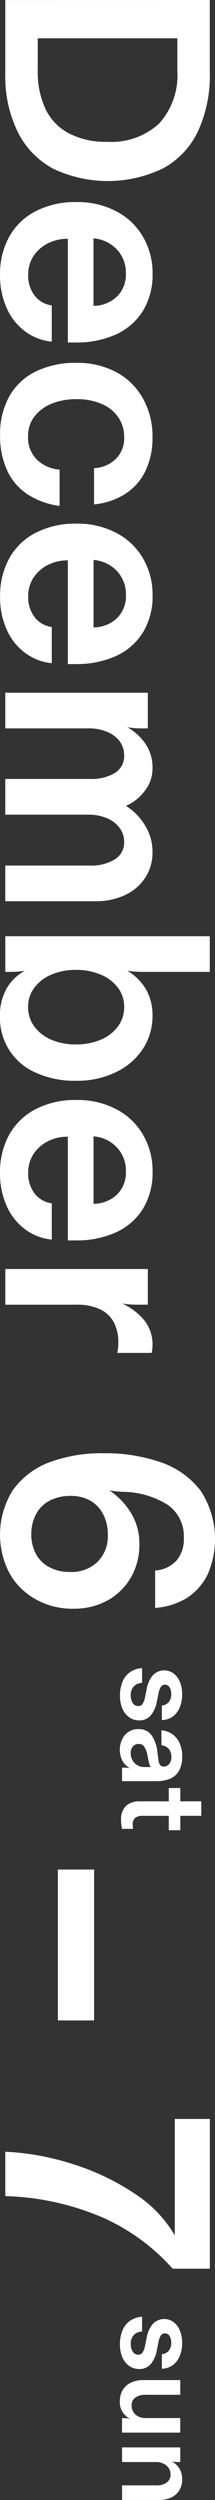 <svg xmlns="http://www.w3.org/2000/svg" width="18.47" height="214.547" viewBox="0 0 18.47 214.547">
  <rect x="0" y="0" width="18.47" height="214.547" fill="#333333" stroke="none"/>
  <g id="グループ_1193" data-name="グループ 1193" transform="translate(-326.23 -160.763)">
    <path id="パス_2205" data-name="パス 2205" d="M80.055,30.73v6.221A11.392,11.392,0,0,1,79.04,42a7.054,7.054,0,0,1-2.985,3.173,10.922,10.922,0,0,1-9.436.042,7.216,7.216,0,0,1-3.048-3.137,10.831,10.831,0,0,1-1.082-5.045v-6.3ZM65.929,40.051a4.574,4.574,0,0,0,1.992,2.107,6.805,6.805,0,0,0,3.33.742,6.041,6.041,0,0,0,4.454-1.568,6.184,6.184,0,0,0,1.563-4.553v-2.76H65.275V36.8a7.477,7.477,0,0,0,.654,3.247" transform="translate(264.196 130.033)" fill="#fff"/>
    <path id="パス_2206" data-name="パス 2206" d="M63.182,37.043a5.4,5.4,0,0,1,2.258-2.2A7.43,7.43,0,0,1,69,34.047a7.077,7.077,0,0,1,3.388.795,5.632,5.632,0,0,1,2.3,2.2,6.165,6.165,0,0,1,.816,3.158,5.934,5.934,0,0,1-.816,3.163,5.3,5.3,0,0,1-2.306,2.034,8.139,8.139,0,0,1-3.477.7h-.68v-8.9a3.731,3.731,0,0,0-1.73.4,3.218,3.218,0,0,0-1.229,1.1,2.9,2.9,0,0,0-.45,1.61,2.833,2.833,0,0,0,.538,1.746,2.233,2.233,0,0,0,1.49.863v3.111a4.536,4.536,0,0,1-2.269-.868,4.947,4.947,0,0,1-1.595-2A6.708,6.708,0,0,1,62.4,40.3a6.64,6.64,0,0,1,.779-3.257m9.269,5.113a2.663,2.663,0,0,0,.763-1.987,2.894,2.894,0,0,0-.774-2.055,3.078,3.078,0,0,0-2.008-.951v5.792a2.954,2.954,0,0,0,2.018-.8" transform="translate(263.833 144.057)" fill="#fff"/>
    <path id="パス_2207" data-name="パス 2207" d="M63.192,39.562a5.267,5.267,0,0,1,2.269-2.133,7.737,7.737,0,0,1,3.513-.742,7.023,7.023,0,0,1,3.466.826,5.692,5.692,0,0,1,2.269,2.29,6.635,6.635,0,0,1,.789,3.236,6.532,6.532,0,0,1-.638,2.985,4.785,4.785,0,0,1-1.783,1.955,6.016,6.016,0,0,1-2.6.852V45.726a2.915,2.915,0,0,0,1.845-.769,2.508,2.508,0,0,0,.742-1.919,2.945,2.945,0,0,0-.481-1.642,3.181,3.181,0,0,0-1.417-1.171,5.275,5.275,0,0,0-2.217-.423,5.449,5.449,0,0,0-2.149.4,3.533,3.533,0,0,0-1.469,1.119,2.7,2.7,0,0,0-.523,1.642,2.669,2.669,0,0,0,.763,2.034,3.175,3.175,0,0,0,1.945.852v3.116A6.653,6.653,0,0,1,64.8,47.99a4.884,4.884,0,0,1-1.767-2.028,6.981,6.981,0,0,1-.627-3.074,6.63,6.63,0,0,1,.789-3.325" transform="translate(263.833 155.218)" fill="#fff"/>
    <path id="パス_2208" data-name="パス 2208" d="M63.182,42.322a5.4,5.4,0,0,1,2.258-2.2A7.431,7.431,0,0,1,69,39.326a7.077,7.077,0,0,1,3.388.795,5.632,5.632,0,0,1,2.3,2.2,6.165,6.165,0,0,1,.816,3.158,5.934,5.934,0,0,1-.816,3.163,5.3,5.3,0,0,1-2.306,2.034,8.139,8.139,0,0,1-3.477.7h-.68v-8.9a3.731,3.731,0,0,0-1.73.4,3.218,3.218,0,0,0-1.229,1.1,2.9,2.9,0,0,0-.45,1.61,2.832,2.832,0,0,0,.538,1.746,2.233,2.233,0,0,0,1.49.863V51.3a4.536,4.536,0,0,1-2.269-.868,4.947,4.947,0,0,1-1.595-2,6.708,6.708,0,0,1-.575-2.854,6.64,6.64,0,0,1,.779-3.257m9.269,5.113a2.663,2.663,0,0,0,.763-1.987,2.894,2.894,0,0,0-.774-2.055,3.078,3.078,0,0,0-2.008-.951v5.792a2.954,2.954,0,0,0,2.018-.8" transform="translate(263.833 166.376)" fill="#fff"/>
    <path id="パス_2209" data-name="パス 2209" d="M74.733,42.1V45.16h-.549a6.4,6.4,0,0,1-1.208-.1,4.73,4.73,0,0,1,1.542,1.406,3.6,3.6,0,0,1,.617,2.133,3.081,3.081,0,0,1-.69,1.955,3.934,3.934,0,0,1-1.595,1.255,4.936,4.936,0,0,1,1.621,1.647,4.294,4.294,0,0,1,.664,2.321,3.908,3.908,0,0,1-.617,2.18,4.116,4.116,0,0,1-1.73,1.5,5.885,5.885,0,0,1-2.6.538h-7.7V56.933H69.74A3.86,3.86,0,0,0,71.9,56.4a1.689,1.689,0,0,0,.8-1.506,1.989,1.989,0,0,0-.387-1.187,2.593,2.593,0,0,0-1.093-.842,4.086,4.086,0,0,0-1.6-.3H62.489V49.5H69.74a3.929,3.929,0,0,0,2.17-.518,1.685,1.685,0,0,0,.789-1.516,1.98,1.98,0,0,0-.371-1.176,2.549,2.549,0,0,0-1.082-.831,4.072,4.072,0,0,0-1.631-.3H62.489V42.1Z" transform="translate(264.196 178.112)" fill="#fff"/>
    <path id="パス_2210" data-name="パス 2210" d="M62.982,50.569a3.955,3.955,0,0,1,1.558-1.506,7.365,7.365,0,0,1-1.182.094h-.5V46.1H80.422v3.058H74.552a10.112,10.112,0,0,1-1.208-.094,4.567,4.567,0,0,1,1.594,1.579,4.465,4.465,0,0,1,.565,2.311,5.1,5.1,0,0,1-.8,2.771,5.685,5.685,0,0,1-2.3,2.018,7.546,7.546,0,0,1-3.471.758,8.013,8.013,0,0,1-3.487-.706A5.1,5.1,0,0,1,62.4,53a4.675,4.675,0,0,1,.58-2.431m2.358,3.262a3.513,3.513,0,0,0,1.453,1.14,5.2,5.2,0,0,0,2.138.413,5.261,5.261,0,0,0,2.143-.413,3.5,3.5,0,0,0,1.469-1.14,2.771,2.771,0,0,0,.528-1.657,2.717,2.717,0,0,0-.528-1.647A3.562,3.562,0,0,0,71.075,49.4a5.349,5.349,0,0,0-2.143-.413,5.288,5.288,0,0,0-2.138.413,3.579,3.579,0,0,0-1.453,1.129,2.717,2.717,0,0,0-.528,1.647,2.77,2.77,0,0,0,.528,1.657" transform="translate(263.828 195.011)" fill="#fff"/>
    <path id="パス_2211" data-name="パス 2211" d="M63.182,51.783a5.4,5.4,0,0,1,2.258-2.2A7.431,7.431,0,0,1,69,48.787a7.077,7.077,0,0,1,3.388.795,5.632,5.632,0,0,1,2.3,2.2,6.165,6.165,0,0,1,.816,3.158,5.934,5.934,0,0,1-.816,3.163,5.3,5.3,0,0,1-2.306,2.034,8.14,8.14,0,0,1-3.477.7h-.68v-8.9a3.731,3.731,0,0,0-1.73.4,3.218,3.218,0,0,0-1.229,1.1,2.9,2.9,0,0,0-.45,1.61,2.833,2.833,0,0,0,.538,1.746,2.233,2.233,0,0,0,1.49.863v3.111a4.535,4.535,0,0,1-2.269-.868,4.947,4.947,0,0,1-1.595-2A6.708,6.708,0,0,1,62.4,55.04a6.64,6.64,0,0,1,.779-3.257M72.451,56.9a2.663,2.663,0,0,0,.763-1.987,2.894,2.894,0,0,0-.774-2.055,3.078,3.078,0,0,0-2.008-.951V57.7a2.954,2.954,0,0,0,2.018-.8" transform="translate(263.833 206.376)" fill="#fff"/>
    <path id="パス_2212" data-name="パス 2212" d="M74.733,51.562V54.62h-.925a7.626,7.626,0,0,1-1.281-.1,5.32,5.32,0,0,1,1.893,1.432,3.308,3.308,0,0,1,.716,2.159,2.562,2.562,0,0,1-.078.648H72.1a3.529,3.529,0,0,0,.1-.878,3.805,3.805,0,0,0-.361-1.7,2.628,2.628,0,0,0-1.166-1.145,4.614,4.614,0,0,0-2.112-.413h-6.07V51.562Z" transform="translate(264.196 218.108)" fill="#fff"/>
    <path id="パス_2213" data-name="パス 2213" d="M63.543,57.7a6.763,6.763,0,0,1,3.137-2.347,12.867,12.867,0,0,1,4.606-.763,14.5,14.5,0,0,1,4.967.789,7.226,7.226,0,0,1,3.393,2.447,7.575,7.575,0,0,1,.575,7.194,5.042,5.042,0,0,1-1.809,2.013,6.065,6.065,0,0,1-2.687.831v-3.21a2.74,2.74,0,0,0,1.825-.842,2.821,2.821,0,0,0,.638-1.945A3.277,3.277,0,0,0,76.78,59a7.391,7.391,0,0,0-3.863-1.1,8.114,8.114,0,0,1-1.129-.125,6.155,6.155,0,0,1,1.83,1.892,5,5,0,0,1,.753,2.724,5.569,5.569,0,0,1-.716,2.833,5.222,5.222,0,0,1-2,1.987,5.954,5.954,0,0,1-2.975.721,6.377,6.377,0,0,1-3.226-.816A5.751,5.751,0,0,1,63.2,64.863a7.164,7.164,0,0,1,.34-7.167m1.945,5.547a2.766,2.766,0,0,0,1.155,1.129,3.7,3.7,0,0,0,1.783.408,3.209,3.209,0,0,0,2.358-.873,3.1,3.1,0,0,0,.878-2.316,3.714,3.714,0,0,0-.392-1.751,2.81,2.81,0,0,0-1.1-1.176,3.393,3.393,0,0,0-1.7-.413,3.827,3.827,0,0,0-1.793.4A2.769,2.769,0,0,0,65.5,59.808a3.559,3.559,0,0,0-.413,1.73,3.48,3.48,0,0,0,.4,1.7" transform="translate(263.833 230.889)" fill="#fff"/>
    <path id="パス_2214" data-name="パス 2214" d="M64.6,59.263a1.859,1.859,0,0,1,.659-.816,2.035,2.035,0,0,1,1.014-.335v1.27a1.013,1.013,0,0,0-.711.3,1.078,1.078,0,0,0-.261.769,1.166,1.166,0,0,0,.178.669.543.543,0,0,0,.471.251.42.42,0,0,0,.376-.2,1.7,1.7,0,0,0,.214-.617l.125-.606A2.462,2.462,0,0,1,67.2,58.73a1.342,1.342,0,0,1,1.767-.167,1.67,1.67,0,0,1,.549.727,2.64,2.64,0,0,1,.2,1.066,2.837,2.837,0,0,1-.22,1.161,1.821,1.821,0,0,1-.606.768,1.651,1.651,0,0,1-.915.288V61.323a.853.853,0,0,0,.586-.288,1.012,1.012,0,0,0,.22-.68,1.1,1.1,0,0,0-.141-.586.448.448,0,0,0-.4-.23.4.4,0,0,0-.35.178,1.715,1.715,0,0,0-.22.648l-.125.606a2.588,2.588,0,0,1-.523,1.2,1.258,1.258,0,0,1-1,.429,1.462,1.462,0,0,1-.847-.261,1.742,1.742,0,0,1-.591-.748,2.748,2.748,0,0,1-.209-1.114,3.032,3.032,0,0,1,.23-1.218" transform="translate(272.161 245.805)" fill="#fff"/>
    <path id="パス_2215" data-name="パス 2215" d="M64.565,60a1.514,1.514,0,0,1,.544-.643,1.432,1.432,0,0,1,.821-.24,1.324,1.324,0,0,1,1.161.523,3.034,3.034,0,0,1,.5,1.422l.094.721a.828.828,0,0,0,.152.423.347.347,0,0,0,.3.125.593.593,0,0,0,.47-.22.914.914,0,0,0,.188-.6,1.082,1.082,0,0,0-.225-.7.9.9,0,0,0-.627-.3V59.219a1.874,1.874,0,0,1,.925.324,1.908,1.908,0,0,1,.633.779,2.677,2.677,0,0,1,.225,1.124,2.548,2.548,0,0,1-.261,1.218,1.63,1.63,0,0,1-.753.7,3.057,3.057,0,0,1-1.208.22H64.56V62.423h.2a2.484,2.484,0,0,1,.481.052,1.679,1.679,0,0,1-.638-.617,2.091,2.091,0,0,1-.235-1.025A1.959,1.959,0,0,1,64.565,60m.884,1.783a1.177,1.177,0,0,0,.429.434,1.141,1.141,0,0,0,.617.157h.544a.561.561,0,0,1-.12-.214,2.582,2.582,0,0,1-.094-.376l-.084-.408a1.987,1.987,0,0,0-.267-.737.559.559,0,0,0-.491-.251.625.625,0,0,0-.5.225.853.853,0,0,0-.183.565,1.2,1.2,0,0,0,.152.606" transform="translate(272.157 250.037)" fill="#fff"/>
    <path id="パス_2216" data-name="パス 2216" d="M64.8,61.629a1.664,1.664,0,0,1,1.239-.408H68.49v-1.14h.993v1.14h1.8v1.244h-1.8V63.7H68.49V62.466H66.221a.953.953,0,0,0-.617.178.687.687,0,0,0-.209.565,2.243,2.243,0,0,0,.031.376H64.48c-.016-.068-.037-.173-.057-.314a2.826,2.826,0,0,1-.031-.423,1.656,1.656,0,0,1,.408-1.218" transform="translate(272.238 254.13)" fill="#fff"/>
    <rect id="長方形_456" data-name="長方形 456" width="3.111" height="12.949" transform="translate(331.202 321.206)" fill="#fff"/>
    <path id="パス_2217" data-name="パス 2217" d="M68.3,69.393a20.5,20.5,0,0,1,5.3,2.53,10.731,10.731,0,0,1,3.45,3.581V65.514h3.011v12.85H76.866a17.643,17.643,0,0,0-5.871-4.329,22.777,22.777,0,0,0-8.506-1.9V68.327A22.3,22.3,0,0,1,68.3,69.393" transform="translate(264.196 277.095)" fill="#fff"/>
    <path id="パス_2218" data-name="パス 2218" d="M64.6,69.911a1.859,1.859,0,0,1,.659-.816,2.035,2.035,0,0,1,1.014-.335v1.27a1.013,1.013,0,0,0-.711.3,1.078,1.078,0,0,0-.261.769,1.165,1.165,0,0,0,.178.669.542.542,0,0,0,.471.251.42.42,0,0,0,.376-.2,1.7,1.7,0,0,0,.214-.617l.125-.606a2.462,2.462,0,0,1,.533-1.218,1.342,1.342,0,0,1,1.767-.167,1.67,1.67,0,0,1,.549.727,2.64,2.64,0,0,1,.2,1.066,2.837,2.837,0,0,1-.22,1.161,1.821,1.821,0,0,1-.606.768,1.651,1.651,0,0,1-.915.288V71.971a.852.852,0,0,0,.586-.288,1.011,1.011,0,0,0,.22-.68,1.1,1.1,0,0,0-.141-.586.448.448,0,0,0-.4-.23.4.4,0,0,0-.35.178,1.714,1.714,0,0,0-.22.648l-.125.606a2.588,2.588,0,0,1-.523,1.2,1.258,1.258,0,0,1-1,.429,1.463,1.463,0,0,1-.847-.261,1.742,1.742,0,0,1-.591-.748,2.748,2.748,0,0,1-.209-1.114,3.031,3.031,0,0,1,.23-1.218" transform="translate(272.161 290.823)" fill="#fff"/>
    <path id="パス_2219" data-name="パス 2219" d="M64.6,70.679a1.618,1.618,0,0,1,.68-.643,2.416,2.416,0,0,1,1.1-.235h3.173v1.26h-2.98a1.475,1.475,0,0,0-.873.235.79.79,0,0,0-.324.68,1.051,1.051,0,0,0,.146.559,1,1,0,0,0,.429.387,1.426,1.426,0,0,0,.633.136h2.969v1.249h-5V73.068h.2a2.178,2.178,0,0,1,.371.031l.115.021a1.583,1.583,0,0,1-.873-1.527,1.829,1.829,0,0,1,.23-.915" transform="translate(272.161 295.22)" fill="#fff"/>
    <path id="パス_2220" data-name="パス 2220" d="M69.406,70.906v1.255h-.225a3.317,3.317,0,0,1-.491-.047,1.781,1.781,0,0,1,.643.6,1.726,1.726,0,0,1,.235.936,1.707,1.707,0,0,1-.246.941,1.57,1.57,0,0,1-.7.617,2.489,2.489,0,0,1-1.066.209H64.408V74.163h2.969a1.377,1.377,0,0,0,.873-.251.809.809,0,0,0,.324-.69.961.961,0,0,0-.162-.544,1.081,1.081,0,0,0-.444-.376,1.34,1.34,0,0,0-.633-.141H64.408V70.906Z" transform="translate(272.309 299.892)" fill="#fff"/>
  </g>
</svg>
